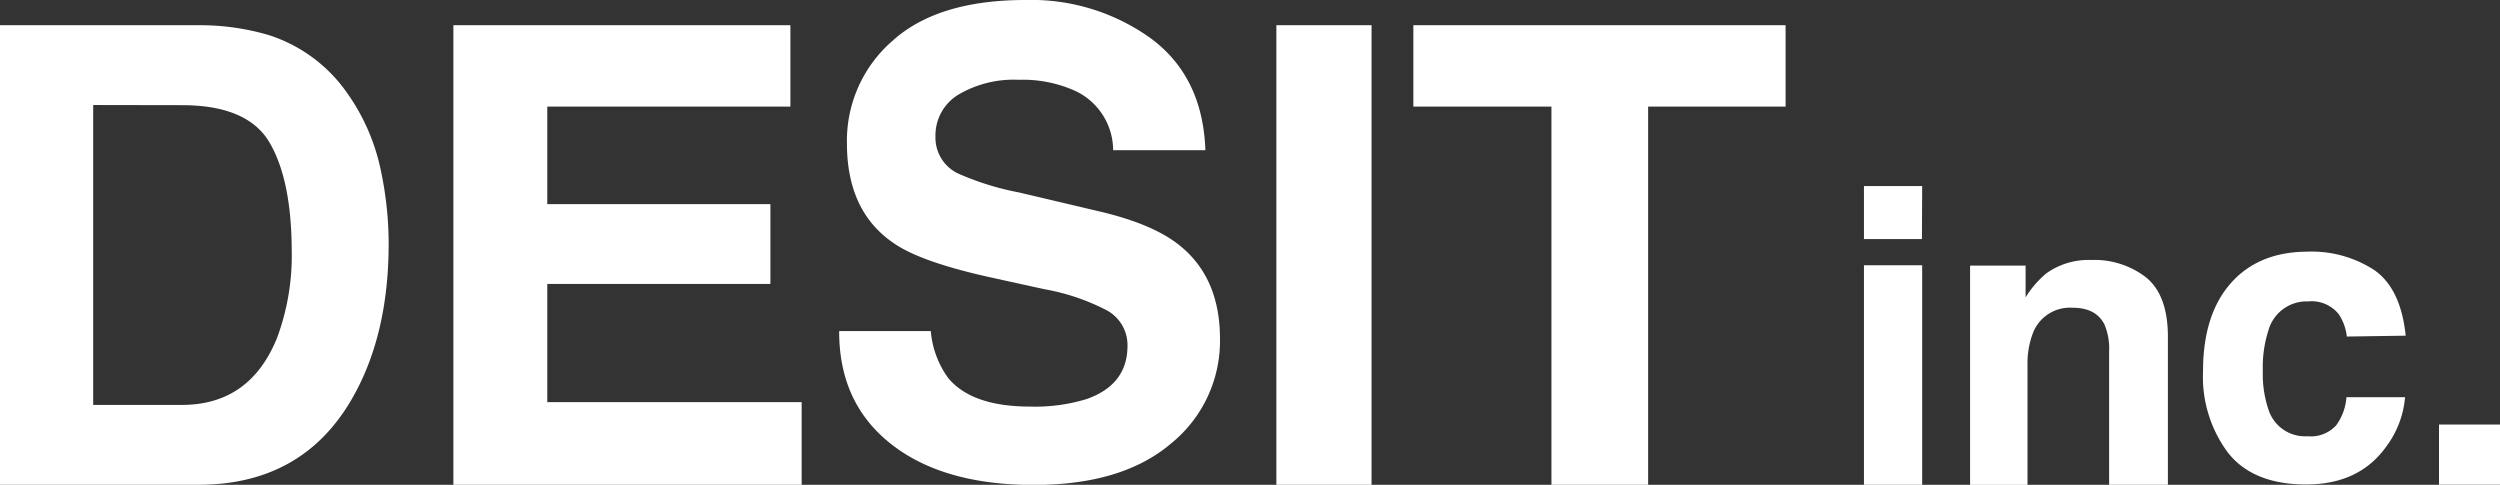 <svg xmlns="http://www.w3.org/2000/svg" viewBox="0 0 315.19 61.12"><rect x="0" y="0" width="315.19" height="61.12" fill="#333333" stroke="none"/><defs><style>.cls-1{fill:#fff;}</style></defs><title>アセット 3</title><g id="レイヤー_2" data-name="レイヤー 2"><g id="レイヤー_1-2" data-name="レイヤー 1"><path class="cls-1" d="M33.94,4.44a19.15,19.15,0,0,1,9.87,7.35,25.78,25.78,0,0,1,4.13,9.35A44.87,44.87,0,0,1,49,30.73q0,11.55-4.64,19.57Q38.11,61.12,25,61.12H0V3.18H25A30.5,30.5,0,0,1,33.94,4.44Zm-22.19,8.8V51.05H22.93q8.58,0,12-8.45a29.77,29.77,0,0,0,1.85-11Q36.75,22.72,34,18t-11-4.74Z"/><path class="cls-1" d="M99.65,13.44H69v12.3H97.13V35.8H69V50.7h32.07V61.12H57.16V3.18H99.65Z"/><path class="cls-1" d="M117.35,41.74a11.75,11.75,0,0,0,2.21,5.94q3,3.58,10.31,3.58a22.21,22.21,0,0,0,7.1-.94q5.18-1.81,5.18-6.72a5,5,0,0,0-2.54-4.44,27.52,27.52,0,0,0-8-2.71l-6.27-1.38q-9.25-2-12.7-4.44-5.86-4-5.86-12.54a16.65,16.65,0,0,1,5.73-12.93Q118.2,0,129.3,0a25.81,25.81,0,0,1,15.81,4.85q6.54,4.85,6.86,14.09H140.34a8.29,8.29,0,0,0-4.67-7.43,16,16,0,0,0-7.21-1.45,13.73,13.73,0,0,0-7.66,1.89,6,6,0,0,0-2.86,5.27,5,5,0,0,0,2.82,4.64,35,35,0,0,0,7.7,2.4l10.17,2.4q6.68,1.57,10,4.21,5.18,4.09,5.18,11.83a16.62,16.62,0,0,1-6.14,13.19q-6.14,5.25-17.34,5.25-11.44,0-18-5.17T105.8,41.74Z"/><path class="cls-1" d="M172.92,61.12h-12V3.18h12Z"/><path class="cls-1" d="M225.12,3.18V13.44H207.79V61.12H195.6V13.44H178.19V3.18Z"/><path class="cls-1" d="M242.31,30.14H235V23.46h7.34ZM235,33.44h7.34V61.12H235Z"/><path class="cls-1" d="M270.6,35q2.72,2.25,2.72,7.45V61.12h-7.41V44.28a7.73,7.73,0,0,0-.58-3.35q-1.06-2.13-4-2.13a5,5,0,0,0-5,3.12,10.8,10.8,0,0,0-.71,4.21v15h-7.24V33.49h7v4A12.26,12.26,0,0,1,258,34.46a9.11,9.11,0,0,1,5.64-1.68A10.61,10.61,0,0,1,270.6,35Z"/><path class="cls-1" d="M295.88,42.43a6.42,6.42,0,0,0-1-2.79A4.38,4.38,0,0,0,291,38a5,5,0,0,0-5,3.63,15.06,15.06,0,0,0-.71,5.12,13.85,13.85,0,0,0,.71,4.89A4.84,4.84,0,0,0,290.92,55a4.32,4.32,0,0,0,3.61-1.37,6.82,6.82,0,0,0,1.3-3.55h7.39a12.11,12.11,0,0,1-2.39,6.25q-3.41,4.75-10.09,4.75t-9.84-4a16,16,0,0,1-3.15-10.27q0-7.12,3.48-11.08t9.61-4a14.48,14.48,0,0,1,8.53,2.34q3.32,2.34,3.93,8.25Z"/><path class="cls-1" d="M307.5,53.52h7.69v7.59H307.5Z"/></g></g></svg>